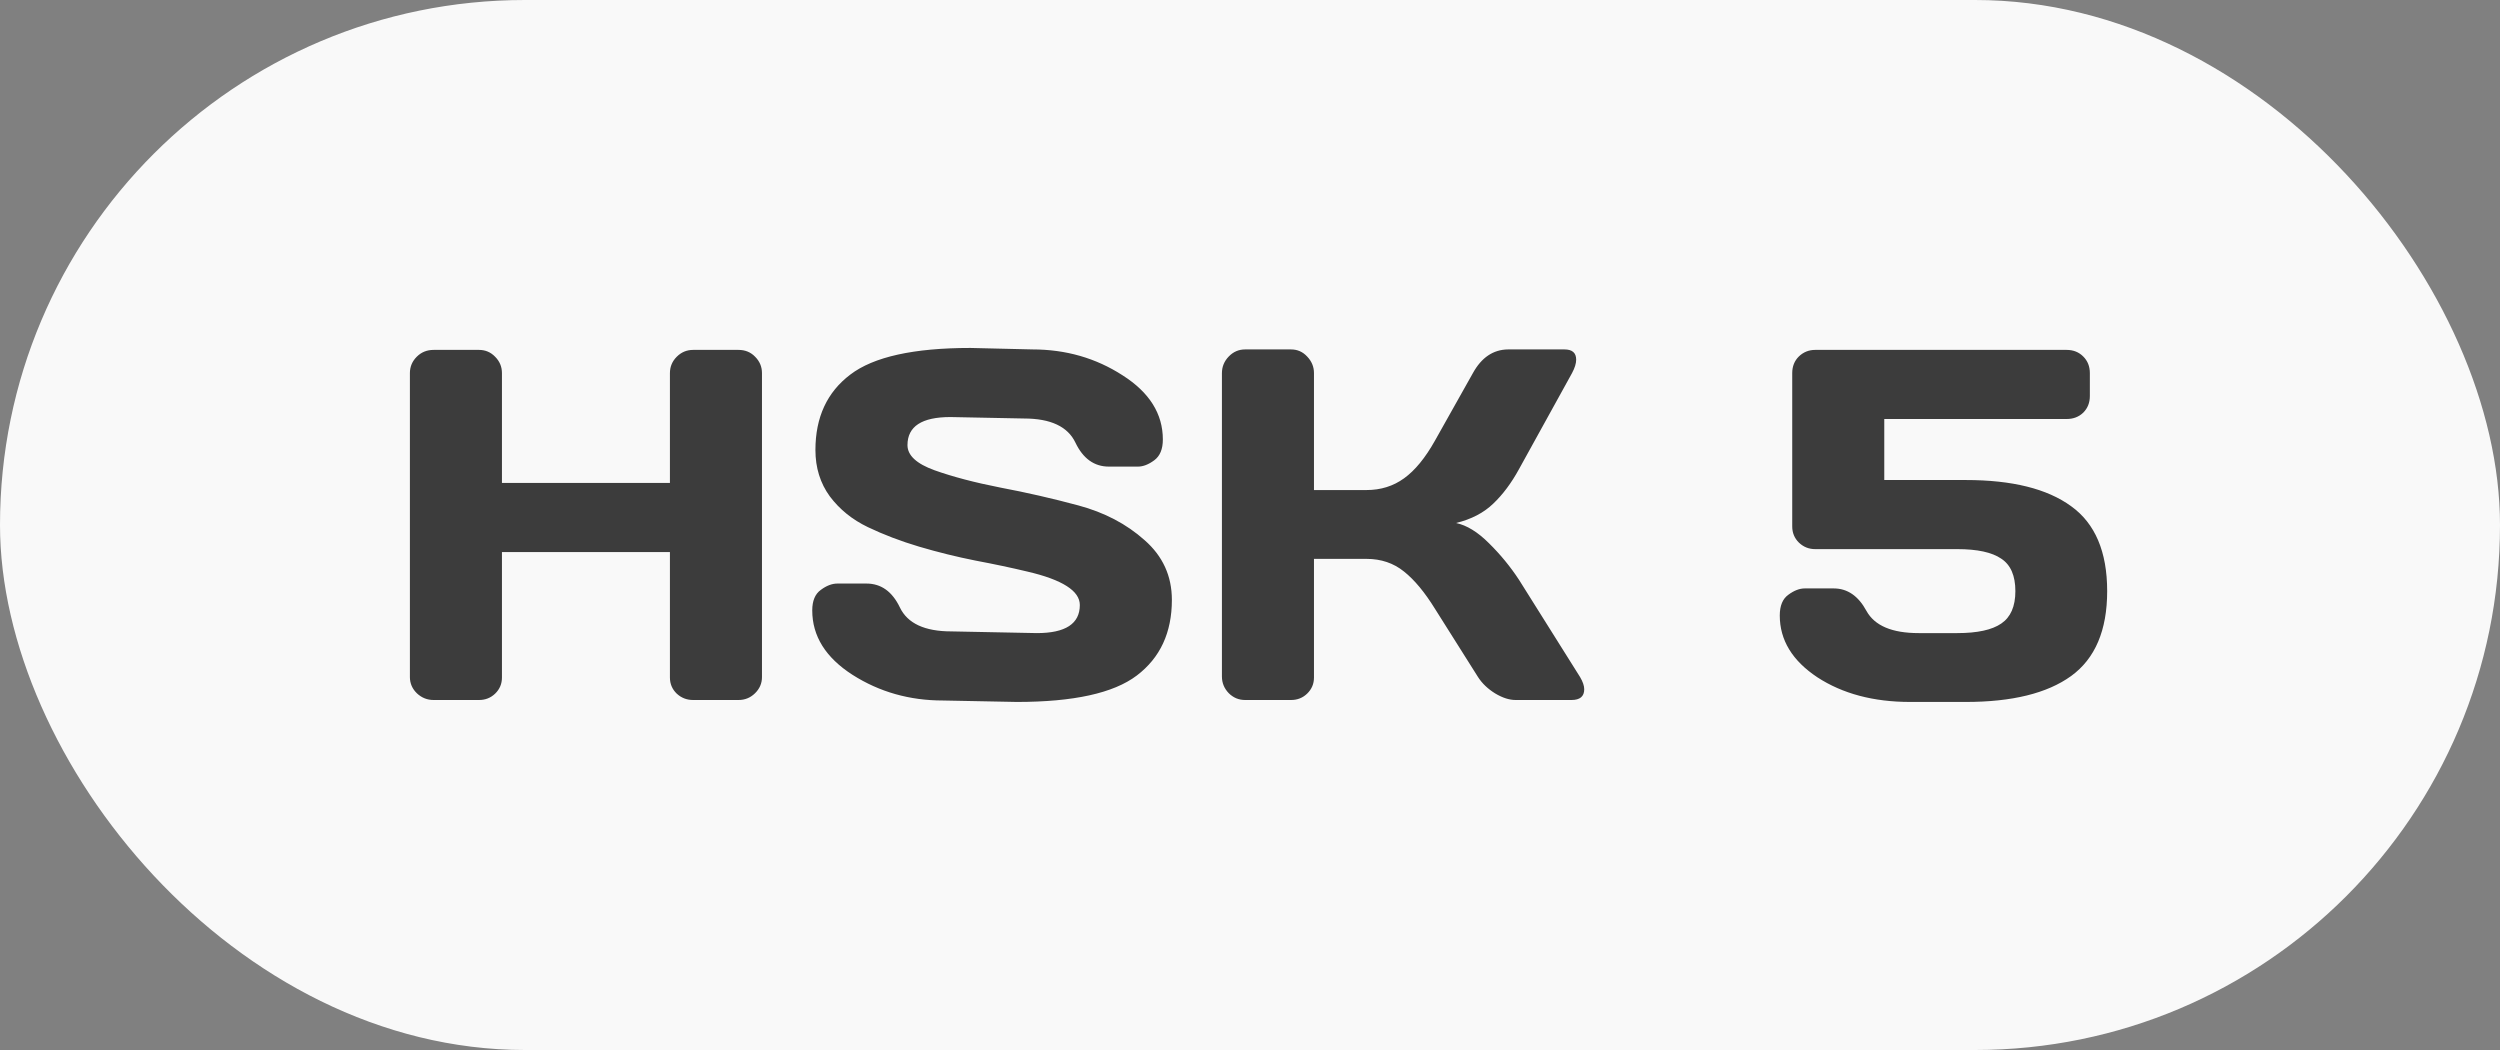 <svg width="100" height="42" viewBox="0 0 100 42" fill="none" xmlns="http://www.w3.org/2000/svg">
<rect x="0" y="0" width="100" height="42" fill="#808080" stroke="none"/>
<rect width="100" height="42" rx="21" fill="#F9F9F9"/>
<path d="M16.396 27.082V14.924C16.396 14.67 16.488 14.452 16.67 14.27C16.852 14.087 17.077 13.996 17.344 13.996H19.16C19.414 13.996 19.629 14.087 19.805 14.27C19.987 14.452 20.078 14.67 20.078 14.924V19.318H26.797V14.924C26.797 14.67 26.888 14.452 27.07 14.27C27.253 14.087 27.471 13.996 27.725 13.996H29.541C29.808 13.996 30.029 14.087 30.205 14.27C30.387 14.452 30.479 14.67 30.479 14.924V27.082C30.479 27.336 30.384 27.554 30.195 27.736C30.013 27.912 29.795 28 29.541 28H27.725C27.471 28 27.253 27.915 27.07 27.746C26.888 27.57 26.797 27.355 26.797 27.102V22.082H20.078V27.102C20.078 27.355 19.987 27.57 19.805 27.746C19.629 27.915 19.414 28 19.16 28H17.344C17.09 28 16.869 27.912 16.68 27.736C16.491 27.554 16.396 27.336 16.396 27.082ZM32.49 24.416C32.49 24.032 32.604 23.759 32.832 23.596C33.06 23.426 33.281 23.342 33.496 23.342H34.658C35.244 23.342 35.69 23.661 35.996 24.299C36.302 24.937 36.989 25.256 38.057 25.256L41.475 25.324C42.62 25.324 43.193 24.95 43.193 24.201C43.193 23.635 42.493 23.189 41.094 22.863C40.469 22.713 39.779 22.567 39.023 22.424C38.268 22.274 37.516 22.088 36.768 21.867C36.025 21.646 35.342 21.385 34.717 21.086C34.092 20.787 33.584 20.376 33.193 19.855C32.809 19.328 32.617 18.71 32.617 18C32.617 16.691 33.083 15.685 34.014 14.982C34.945 14.273 36.546 13.918 38.818 13.918L41.299 13.977C42.633 13.977 43.835 14.322 44.902 15.012C45.977 15.695 46.514 16.551 46.514 17.58C46.514 17.964 46.4 18.241 46.172 18.41C45.944 18.579 45.726 18.664 45.518 18.664H44.355C43.77 18.664 43.324 18.345 43.018 17.707C42.712 17.062 42.025 16.74 40.957 16.74L38.018 16.682C36.872 16.682 36.299 17.056 36.299 17.805C36.299 18.215 36.66 18.55 37.383 18.811C38.112 19.071 38.991 19.302 40.02 19.504C41.055 19.699 42.093 19.937 43.135 20.217C44.176 20.497 45.059 20.959 45.781 21.604C46.51 22.241 46.875 23.039 46.875 23.996C46.875 25.305 46.406 26.314 45.469 27.023C44.538 27.727 42.94 28.078 40.674 28.078L37.715 28.02C36.38 28.02 35.176 27.678 34.102 26.994C33.027 26.304 32.49 25.445 32.49 24.416ZM63.369 27.57C63.369 27.857 63.2 28 62.861 28H60.625C60.371 28 60.098 27.912 59.805 27.736C59.512 27.554 59.284 27.336 59.121 27.082L57.402 24.357C56.992 23.693 56.579 23.195 56.162 22.863C55.745 22.525 55.244 22.355 54.658 22.355H52.559V27.102C52.559 27.355 52.467 27.57 52.285 27.746C52.109 27.915 51.895 28 51.641 28H49.805C49.551 28 49.333 27.909 49.15 27.727C48.968 27.538 48.877 27.316 48.877 27.062V14.924C48.877 14.67 48.968 14.449 49.15 14.26C49.333 14.071 49.551 13.977 49.805 13.977H51.641C51.895 13.977 52.109 14.071 52.285 14.26C52.467 14.449 52.559 14.67 52.559 14.924V19.602H54.658C55.231 19.602 55.732 19.445 56.162 19.133C56.598 18.82 57.012 18.316 57.402 17.619L58.916 14.924C59.261 14.299 59.73 13.983 60.322 13.977H62.578C62.891 13.977 63.047 14.113 63.047 14.387C63.047 14.537 62.992 14.716 62.881 14.924L60.762 18.762C60.456 19.322 60.111 19.784 59.727 20.148C59.349 20.513 58.854 20.77 58.242 20.92C58.672 21.011 59.111 21.281 59.56 21.73C60.016 22.18 60.417 22.668 60.762 23.195L63.203 27.082C63.314 27.271 63.369 27.434 63.369 27.57ZM71.191 24.621C71.191 24.23 71.305 23.954 71.533 23.791C71.761 23.622 71.979 23.537 72.188 23.537H73.35C73.897 23.537 74.333 23.837 74.658 24.436C74.984 25.028 75.68 25.324 76.748 25.324H78.291C79.092 25.324 79.678 25.197 80.049 24.943C80.426 24.689 80.615 24.256 80.615 23.645C80.615 23.026 80.426 22.593 80.049 22.346C79.678 22.092 79.092 21.965 78.291 21.965H72.607C72.353 21.965 72.135 21.877 71.953 21.701C71.777 21.525 71.689 21.311 71.689 21.057V14.924C71.689 14.657 71.777 14.435 71.953 14.26C72.135 14.084 72.353 13.996 72.607 13.996H82.666C82.933 13.996 83.154 14.084 83.33 14.26C83.506 14.435 83.594 14.657 83.594 14.924V15.842C83.594 16.109 83.506 16.33 83.33 16.506C83.154 16.675 82.933 16.76 82.666 16.76H75.371V19.201H78.633C80.482 19.201 81.885 19.549 82.842 20.246C83.805 20.936 84.287 22.069 84.287 23.645C84.287 25.213 83.805 26.346 82.842 27.043C81.885 27.733 80.482 28.078 78.633 28.078H76.406C74.941 28.078 73.704 27.749 72.695 27.092C71.693 26.428 71.191 25.604 71.191 24.621Z" fill="#3C3C3C"/>
</svg>
